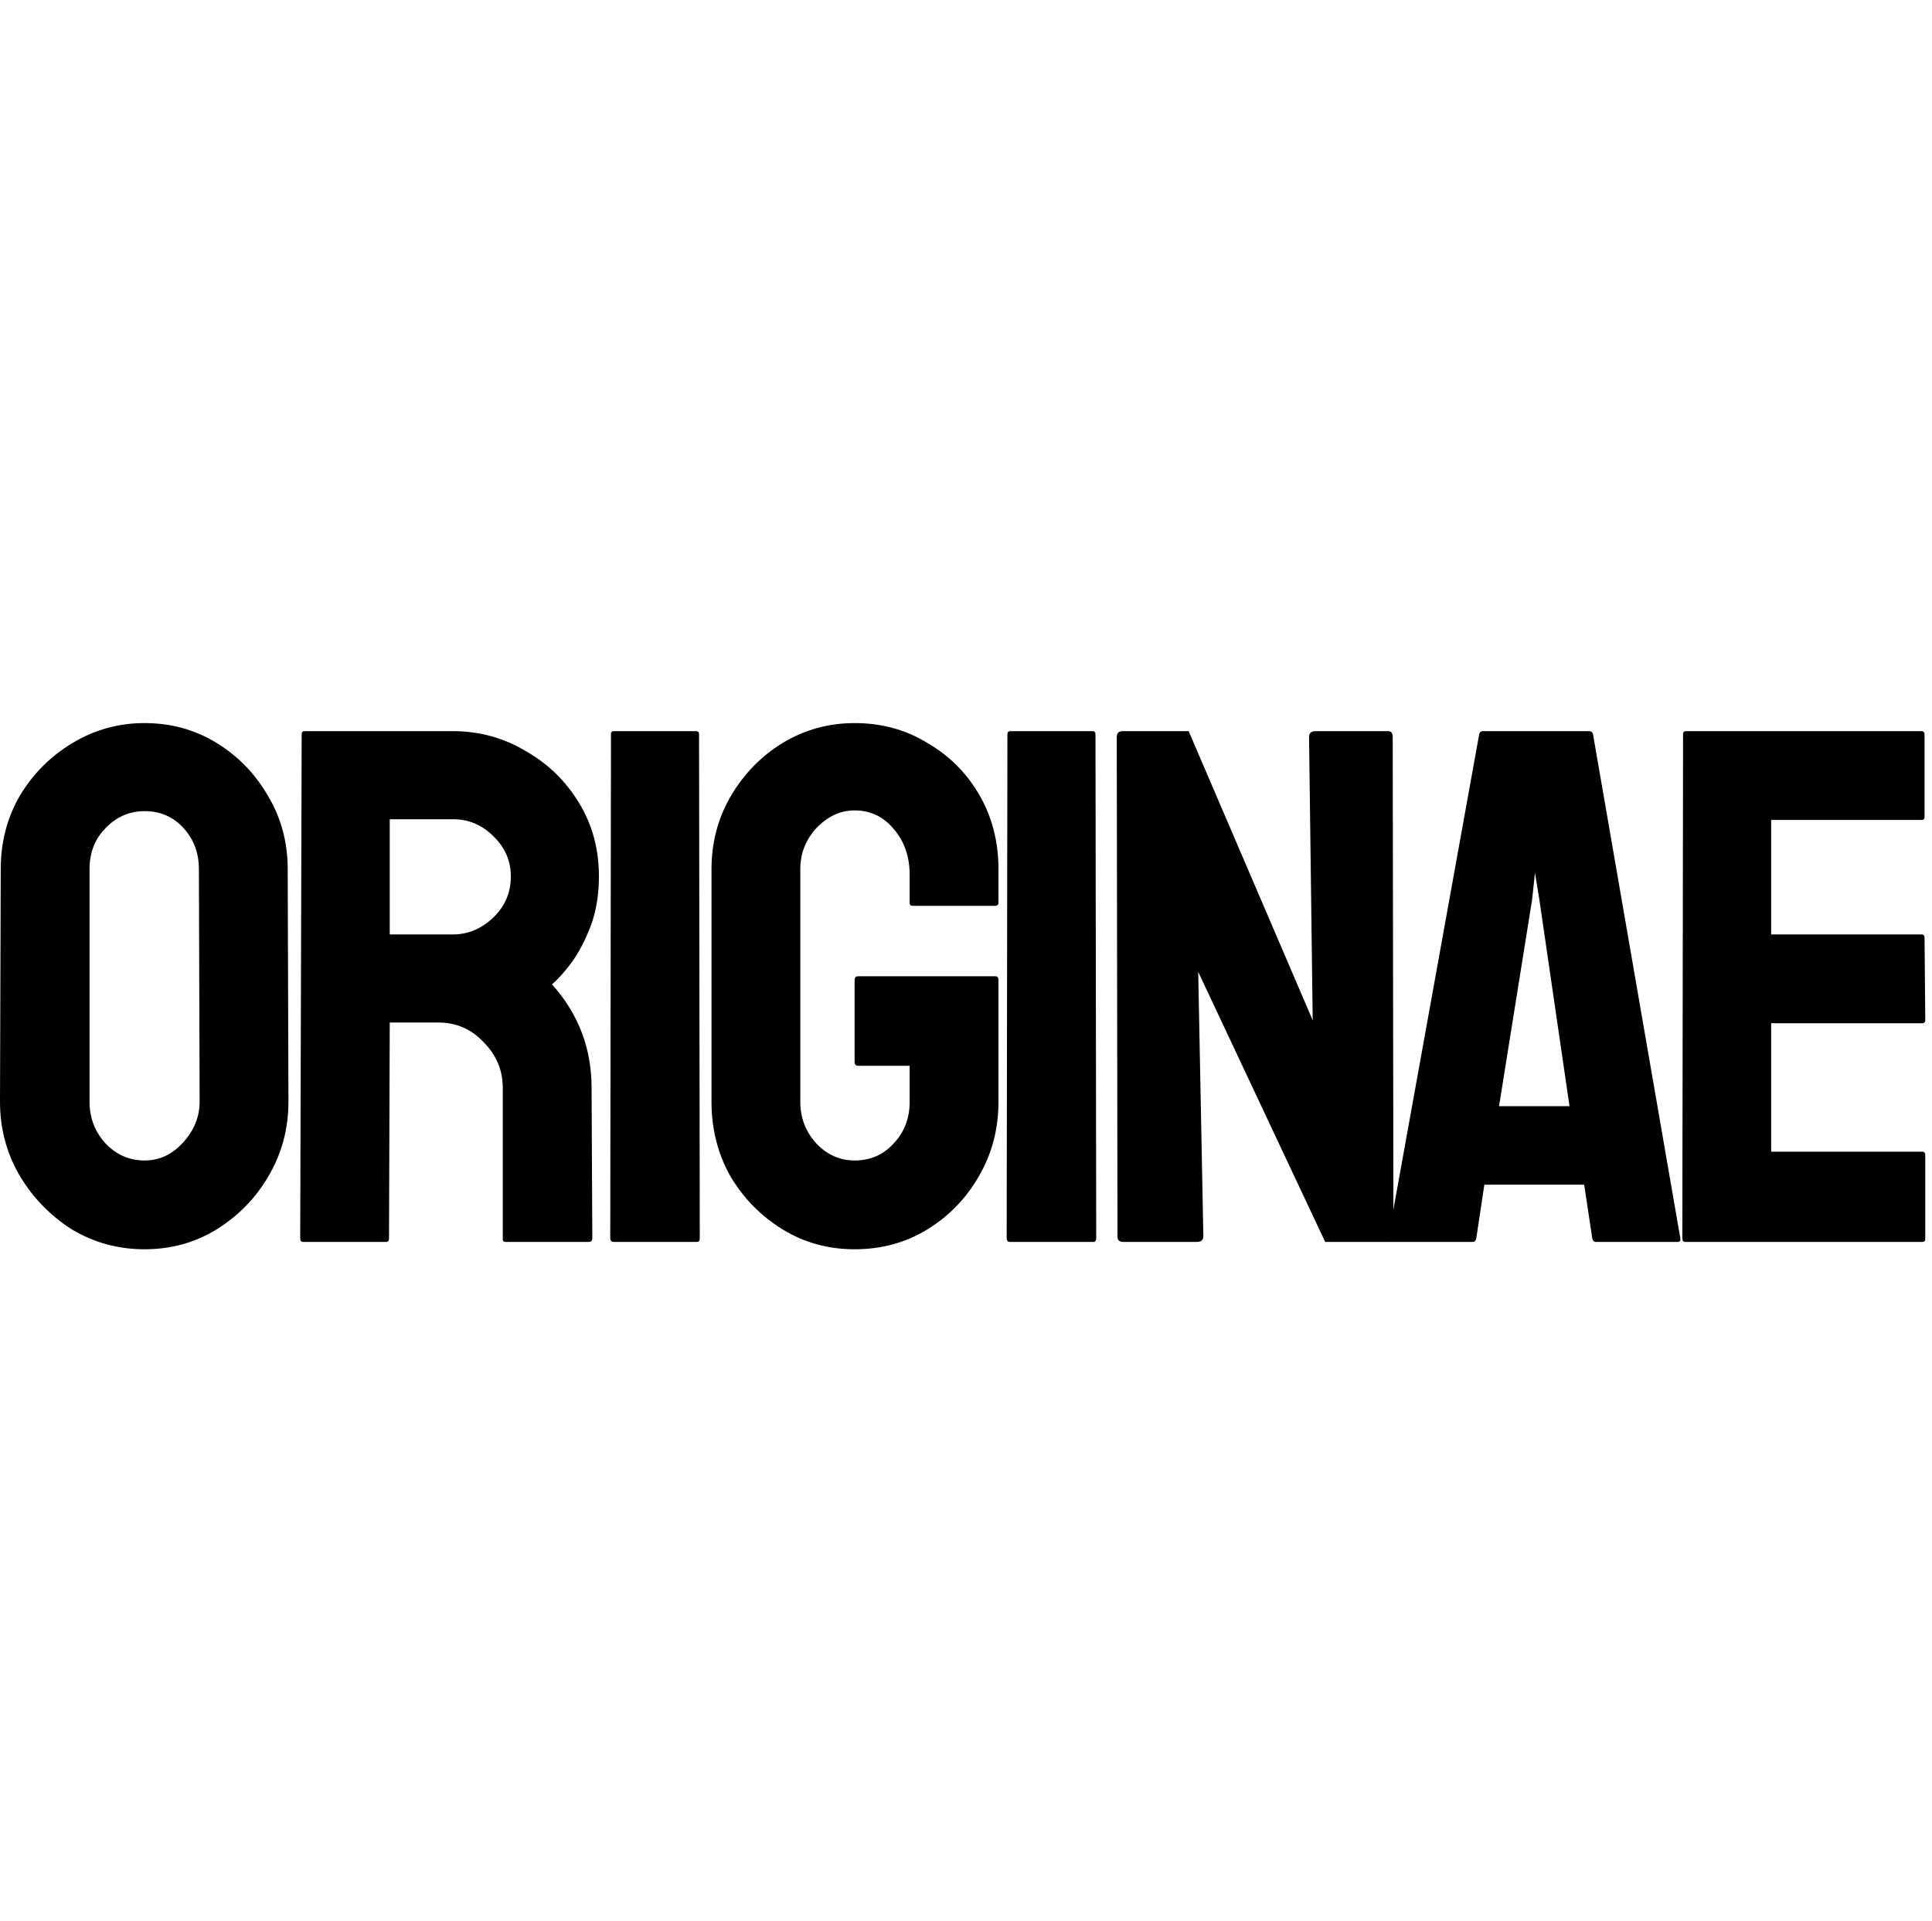 <svg width="179" height="178" viewBox="0 0 179 178" fill="none" xmlns="http://www.w3.org/2000/svg">
<path d="M13.396 115.756C10.948 115.756 8.704 115.144 6.664 113.92C4.669 112.651 3.06 110.996 1.836 108.956C0.612 106.871 0 104.581 0 102.088L0.068 80.532C0.068 78.039 0.657 75.772 1.836 73.732C3.06 71.692 4.692 70.06 6.732 68.836C8.772 67.612 10.993 67 13.396 67C15.844 67 18.065 67.612 20.06 68.836C22.055 70.06 23.641 71.692 24.82 73.732C26.044 75.772 26.656 78.039 26.656 80.532L26.724 102.088C26.724 104.581 26.112 106.871 24.888 108.956C23.709 110.996 22.1 112.651 20.06 113.92C18.065 115.144 15.844 115.756 13.396 115.756ZM13.396 107.528C14.756 107.528 15.935 106.984 16.932 105.896C17.975 104.763 18.496 103.493 18.496 102.088L18.428 80.532C18.428 79.036 17.952 77.767 17 76.724C16.048 75.681 14.847 75.16 13.396 75.16C11.991 75.16 10.789 75.681 9.792 76.724C8.795 77.721 8.296 78.991 8.296 80.532V102.088C8.296 103.584 8.795 104.876 9.792 105.964C10.789 107.007 11.991 107.528 13.396 107.528Z" fill="black"/>
<path d="M28.086 115.076C27.905 115.076 27.814 114.963 27.814 114.736L27.95 68.02C27.95 67.839 28.041 67.748 28.222 67.748H41.958C44.406 67.748 46.65 68.36 48.69 69.584C50.776 70.763 52.43 72.372 53.654 74.412C54.878 76.407 55.49 78.673 55.49 81.212C55.49 82.889 55.241 84.408 54.742 85.768C54.243 87.083 53.654 88.216 52.974 89.168C52.294 90.075 51.682 90.755 51.138 91.208C53.586 93.928 54.81 97.124 54.81 100.796L54.878 114.736C54.878 114.963 54.765 115.076 54.538 115.076H46.854C46.673 115.076 46.582 115.008 46.582 114.872V100.796C46.582 99.164 45.993 97.759 44.814 96.58C43.681 95.356 42.276 94.744 40.598 94.744H36.11L36.042 114.736C36.042 114.963 35.952 115.076 35.77 115.076H28.086ZM36.11 86.584H41.958C43.364 86.584 44.61 86.063 45.698 85.02C46.786 83.977 47.33 82.708 47.33 81.212C47.33 79.761 46.786 78.515 45.698 77.472C44.656 76.429 43.409 75.908 41.958 75.908H36.11V86.584Z" fill="black"/>
<path d="M56.879 115.076C56.652 115.076 56.539 114.963 56.539 114.736L56.607 68.02C56.607 67.839 56.697 67.748 56.879 67.748H64.495C64.676 67.748 64.767 67.839 64.767 68.02L64.835 114.736C64.835 114.963 64.744 115.076 64.563 115.076H56.879Z" fill="black"/>
<path d="M79.18 115.756C76.732 115.756 74.511 115.144 72.516 113.92C70.522 112.696 68.912 111.064 67.688 109.024C66.51 106.939 65.92 104.627 65.92 102.088V80.532C65.92 78.084 66.51 75.84 67.688 73.8C68.912 71.715 70.522 70.06 72.516 68.836C74.556 67.612 76.778 67 79.18 67C81.674 67 83.918 67.612 85.912 68.836C87.952 70.015 89.561 71.624 90.74 73.664C91.919 75.704 92.508 77.993 92.508 80.532V83.66C92.508 83.841 92.395 83.932 92.168 83.932H84.552C84.371 83.932 84.28 83.841 84.28 83.66V81.076C84.28 79.353 83.781 77.925 82.784 76.792C81.832 75.659 80.631 75.092 79.18 75.092C77.865 75.092 76.687 75.636 75.644 76.724C74.647 77.812 74.148 79.081 74.148 80.532V102.088C74.148 103.584 74.647 104.876 75.644 105.964C76.641 107.007 77.82 107.528 79.18 107.528C80.631 107.528 81.832 107.007 82.784 105.964C83.781 104.921 84.28 103.629 84.28 102.088V98.756H79.52C79.293 98.756 79.18 98.643 79.18 98.416V90.8C79.18 90.573 79.293 90.46 79.52 90.46H92.236C92.418 90.46 92.508 90.573 92.508 90.8V102.088C92.508 104.627 91.896 106.939 90.672 109.024C89.493 111.064 87.907 112.696 85.912 113.92C83.918 115.144 81.674 115.756 79.18 115.756Z" fill="black"/>
<path d="M93.609 115.076C93.383 115.076 93.269 114.963 93.269 114.736L93.337 68.02C93.337 67.839 93.428 67.748 93.609 67.748H101.225C101.407 67.748 101.497 67.839 101.497 68.02L101.565 114.736C101.565 114.963 101.475 115.076 101.293 115.076H93.609Z" fill="black"/>
<path d="M104.079 115.076C103.716 115.076 103.535 114.917 103.535 114.6L103.467 68.292C103.467 67.929 103.648 67.748 104.011 67.748H110.131L121.623 94.54L121.283 68.292C121.283 67.929 121.487 67.748 121.895 67.748H128.627C128.899 67.748 129.035 67.929 129.035 68.292L129.103 114.668C129.103 114.94 128.989 115.076 128.763 115.076H122.779L111.015 90.052L111.491 114.532C111.491 114.895 111.287 115.076 110.879 115.076H104.079Z" fill="black"/>
<path d="M128.618 114.736L137.05 68.02C137.095 67.839 137.208 67.748 137.39 67.748H147.25C147.431 67.748 147.544 67.839 147.59 68.02L155.682 114.736C155.727 114.963 155.636 115.076 155.41 115.076H147.862C147.68 115.076 147.567 114.963 147.522 114.736L146.774 109.772H137.526L136.778 114.736C136.732 114.963 136.619 115.076 136.438 115.076H128.89C128.708 115.076 128.618 114.963 128.618 114.736ZM138.886 102.496H145.414L142.626 83.388L142.218 80.872L141.946 83.388L138.886 102.496Z" fill="black"/>
<path d="M156.141 115.076C155.96 115.076 155.869 114.963 155.869 114.736L155.937 68.02C155.937 67.839 156.028 67.748 156.209 67.748H178.037C178.219 67.748 178.309 67.861 178.309 68.088V75.704C178.309 75.885 178.219 75.976 178.037 75.976H164.097V86.584H178.037C178.219 86.584 178.309 86.675 178.309 86.856L178.377 94.54C178.377 94.721 178.287 94.812 178.105 94.812H164.097V106.712H178.105C178.287 106.712 178.377 106.825 178.377 107.052V114.804C178.377 114.985 178.287 115.076 178.105 115.076H156.141Z" fill="black"/>
</svg>
